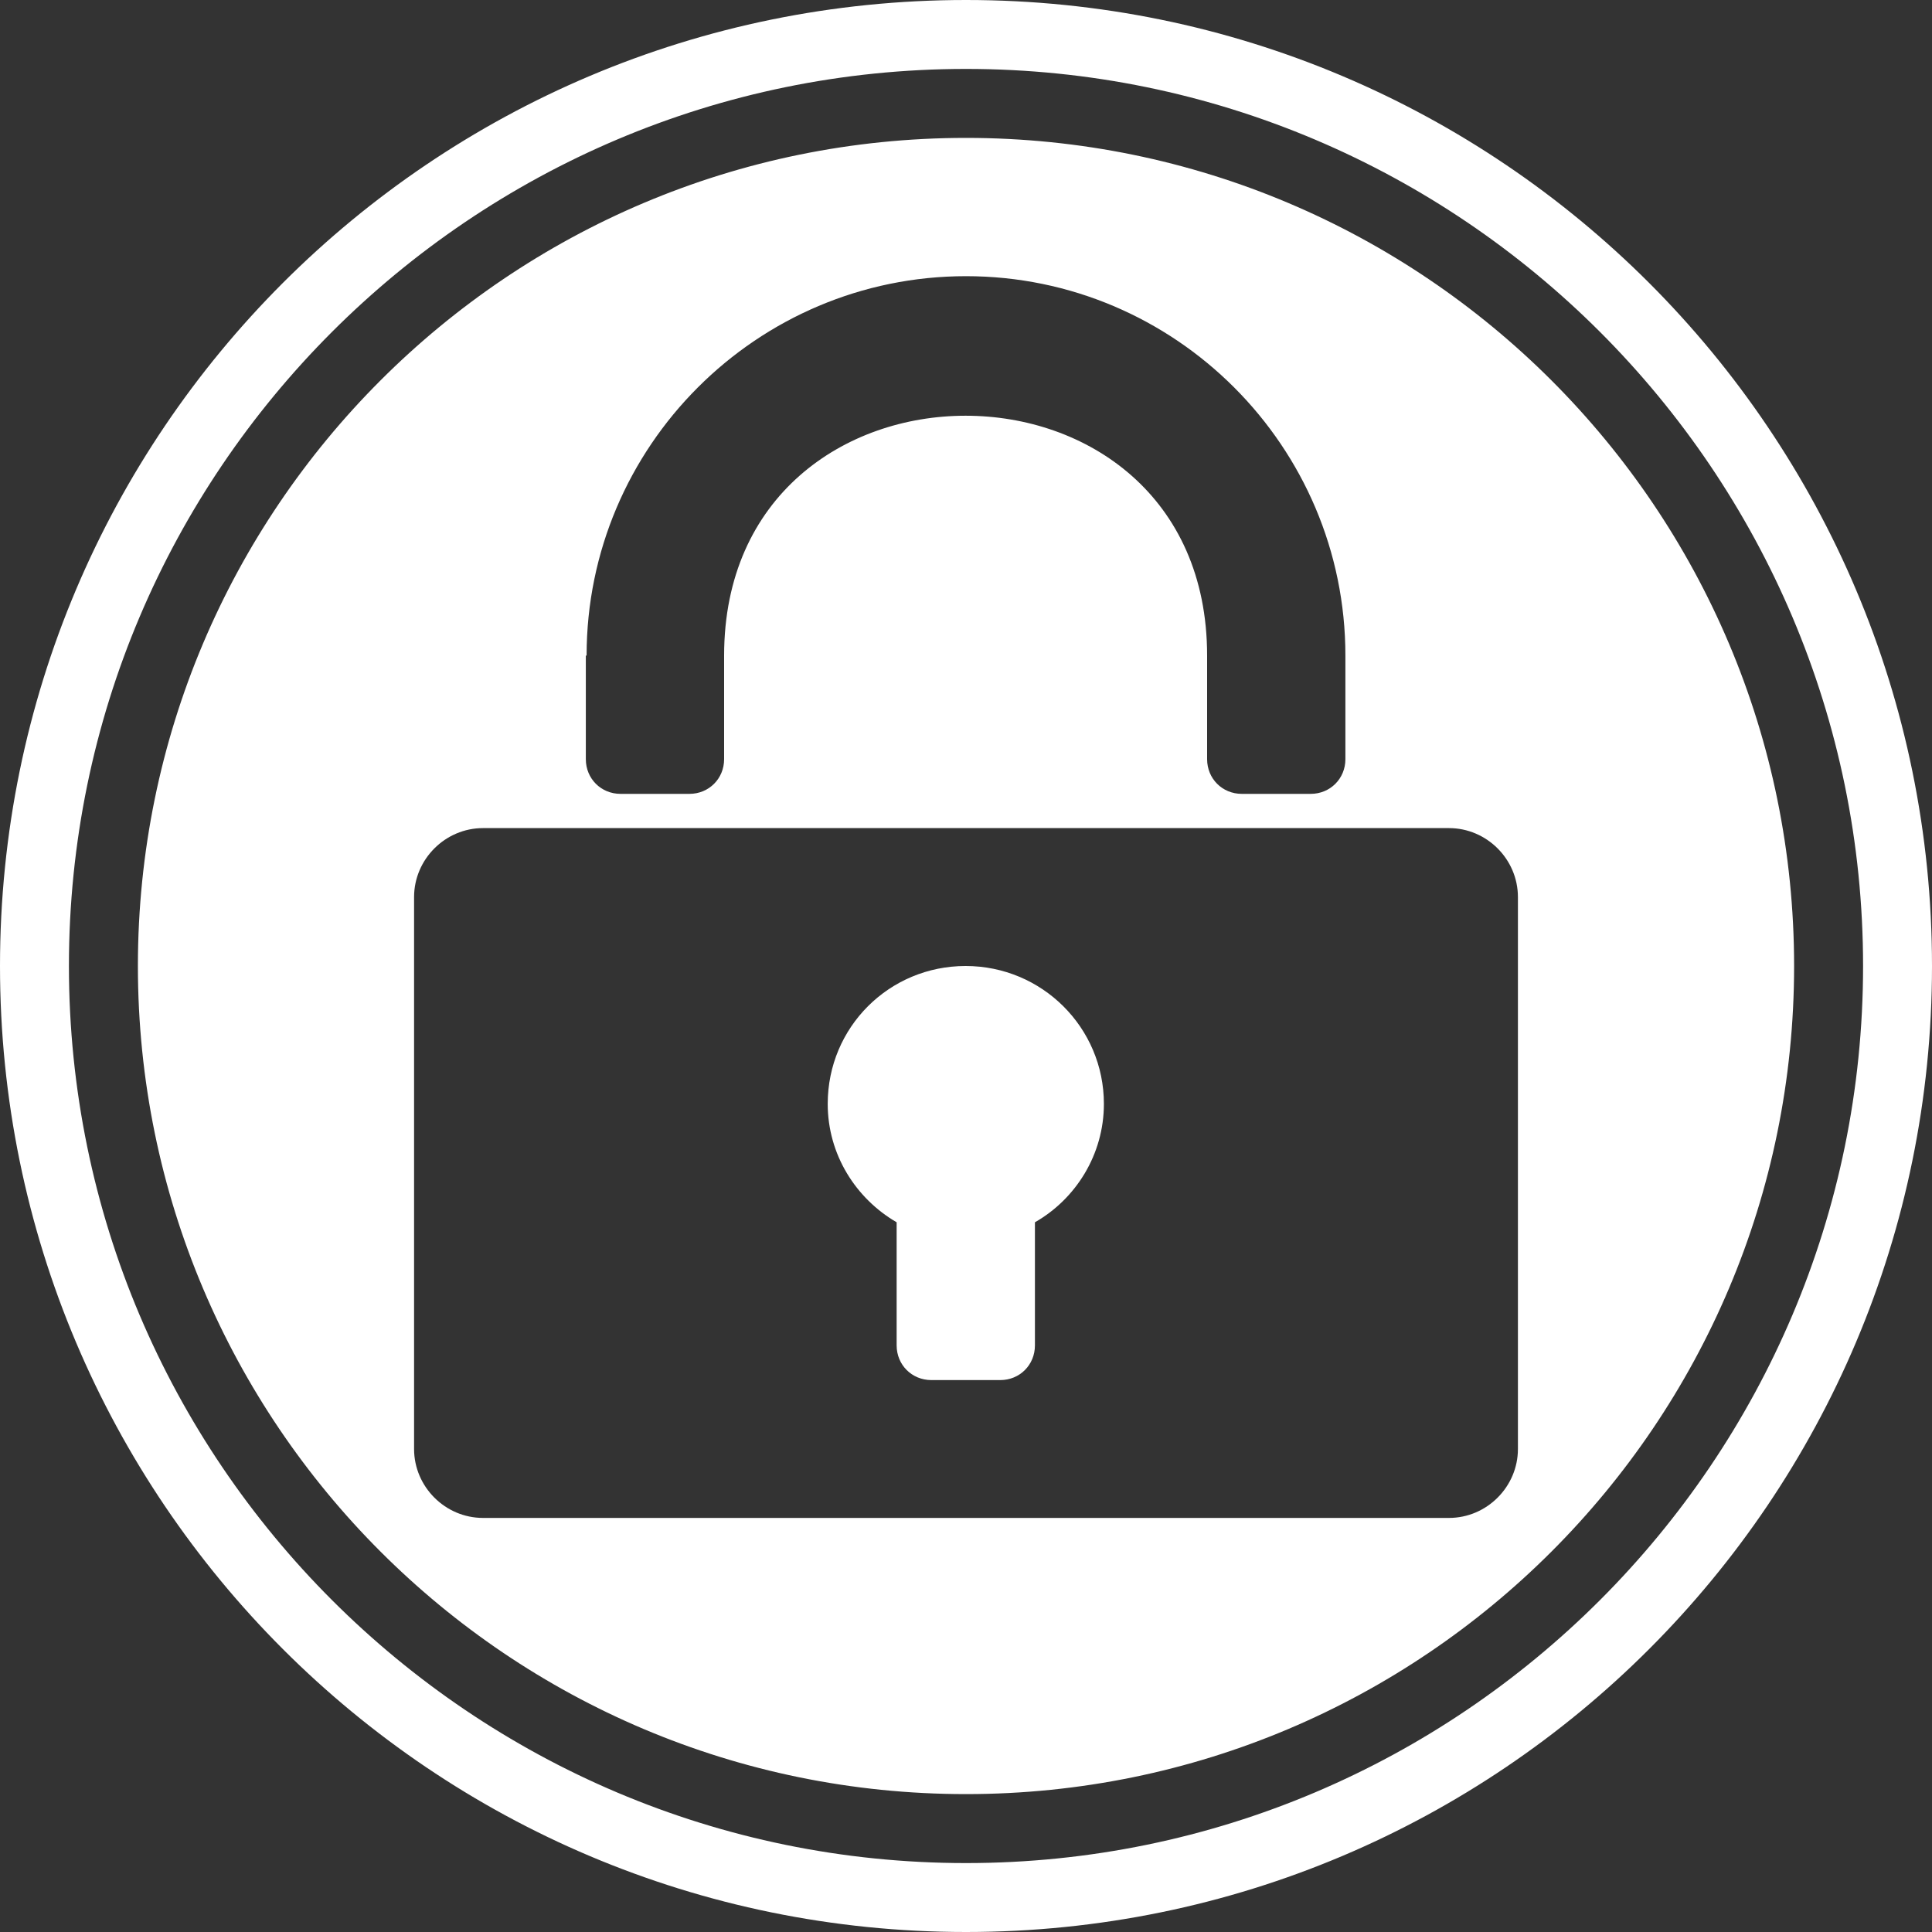 <svg width="40" height="40" viewBox="0 0 40 40" fill="none" xmlns="http://www.w3.org/2000/svg">
<rect x="0" y="0" width="40" height="40" fill="#333333" stroke="none"/>
<path d="M20 2.855C10.532 2.855 2.855 10.532 2.855 20C2.855 29.468 10.532 37.145 20 37.145C29.468 37.145 37.145 29.468 37.145 20C37.145 10.532 29.468 2.855 20 2.855ZM12.145 13.573C12.145 9.242 15.669 5.718 20 5.718C24.331 5.718 27.855 9.242 27.855 13.573V15.718C27.855 16.121 27.54 16.436 27.137 16.436H25.71C25.306 16.436 24.992 16.121 24.992 15.718V13.573C24.992 6.952 14.992 6.952 14.992 13.573V15.718C14.992 16.121 14.677 16.436 14.274 16.436H12.847C12.444 16.436 12.129 16.121 12.129 15.718V13.573H12.145ZM31.427 30C31.427 30.782 30.782 31.427 30 31.427H10C9.218 31.427 8.573 30.782 8.573 30V18.573C8.573 17.79 9.218 17.145 10 17.145H30C30.782 17.145 31.427 17.79 31.427 18.573V30ZM22.855 22.855C22.855 23.903 22.274 24.823 21.427 25.306V27.855C21.427 28.258 21.113 28.573 20.71 28.573H19.282C18.879 28.573 18.564 28.258 18.564 27.855V25.306C17.718 24.814 17.137 23.903 17.137 22.855C17.137 21.266 18.411 20 19.992 20C21.573 20 22.855 21.274 22.855 22.855ZM20 0C8.952 0 0 8.952 0 20C0 31.048 8.952 40 20 40C31.048 40 40 31.048 40 20C40 8.952 31.048 0 20 0ZM20 38.573C9.758 38.573 1.427 30.242 1.427 20C1.427 9.758 9.758 1.427 20 1.427C30.242 1.427 38.573 9.758 38.573 20C38.573 30.242 30.242 38.573 20 38.573Z" fill="white"/>
</svg>
